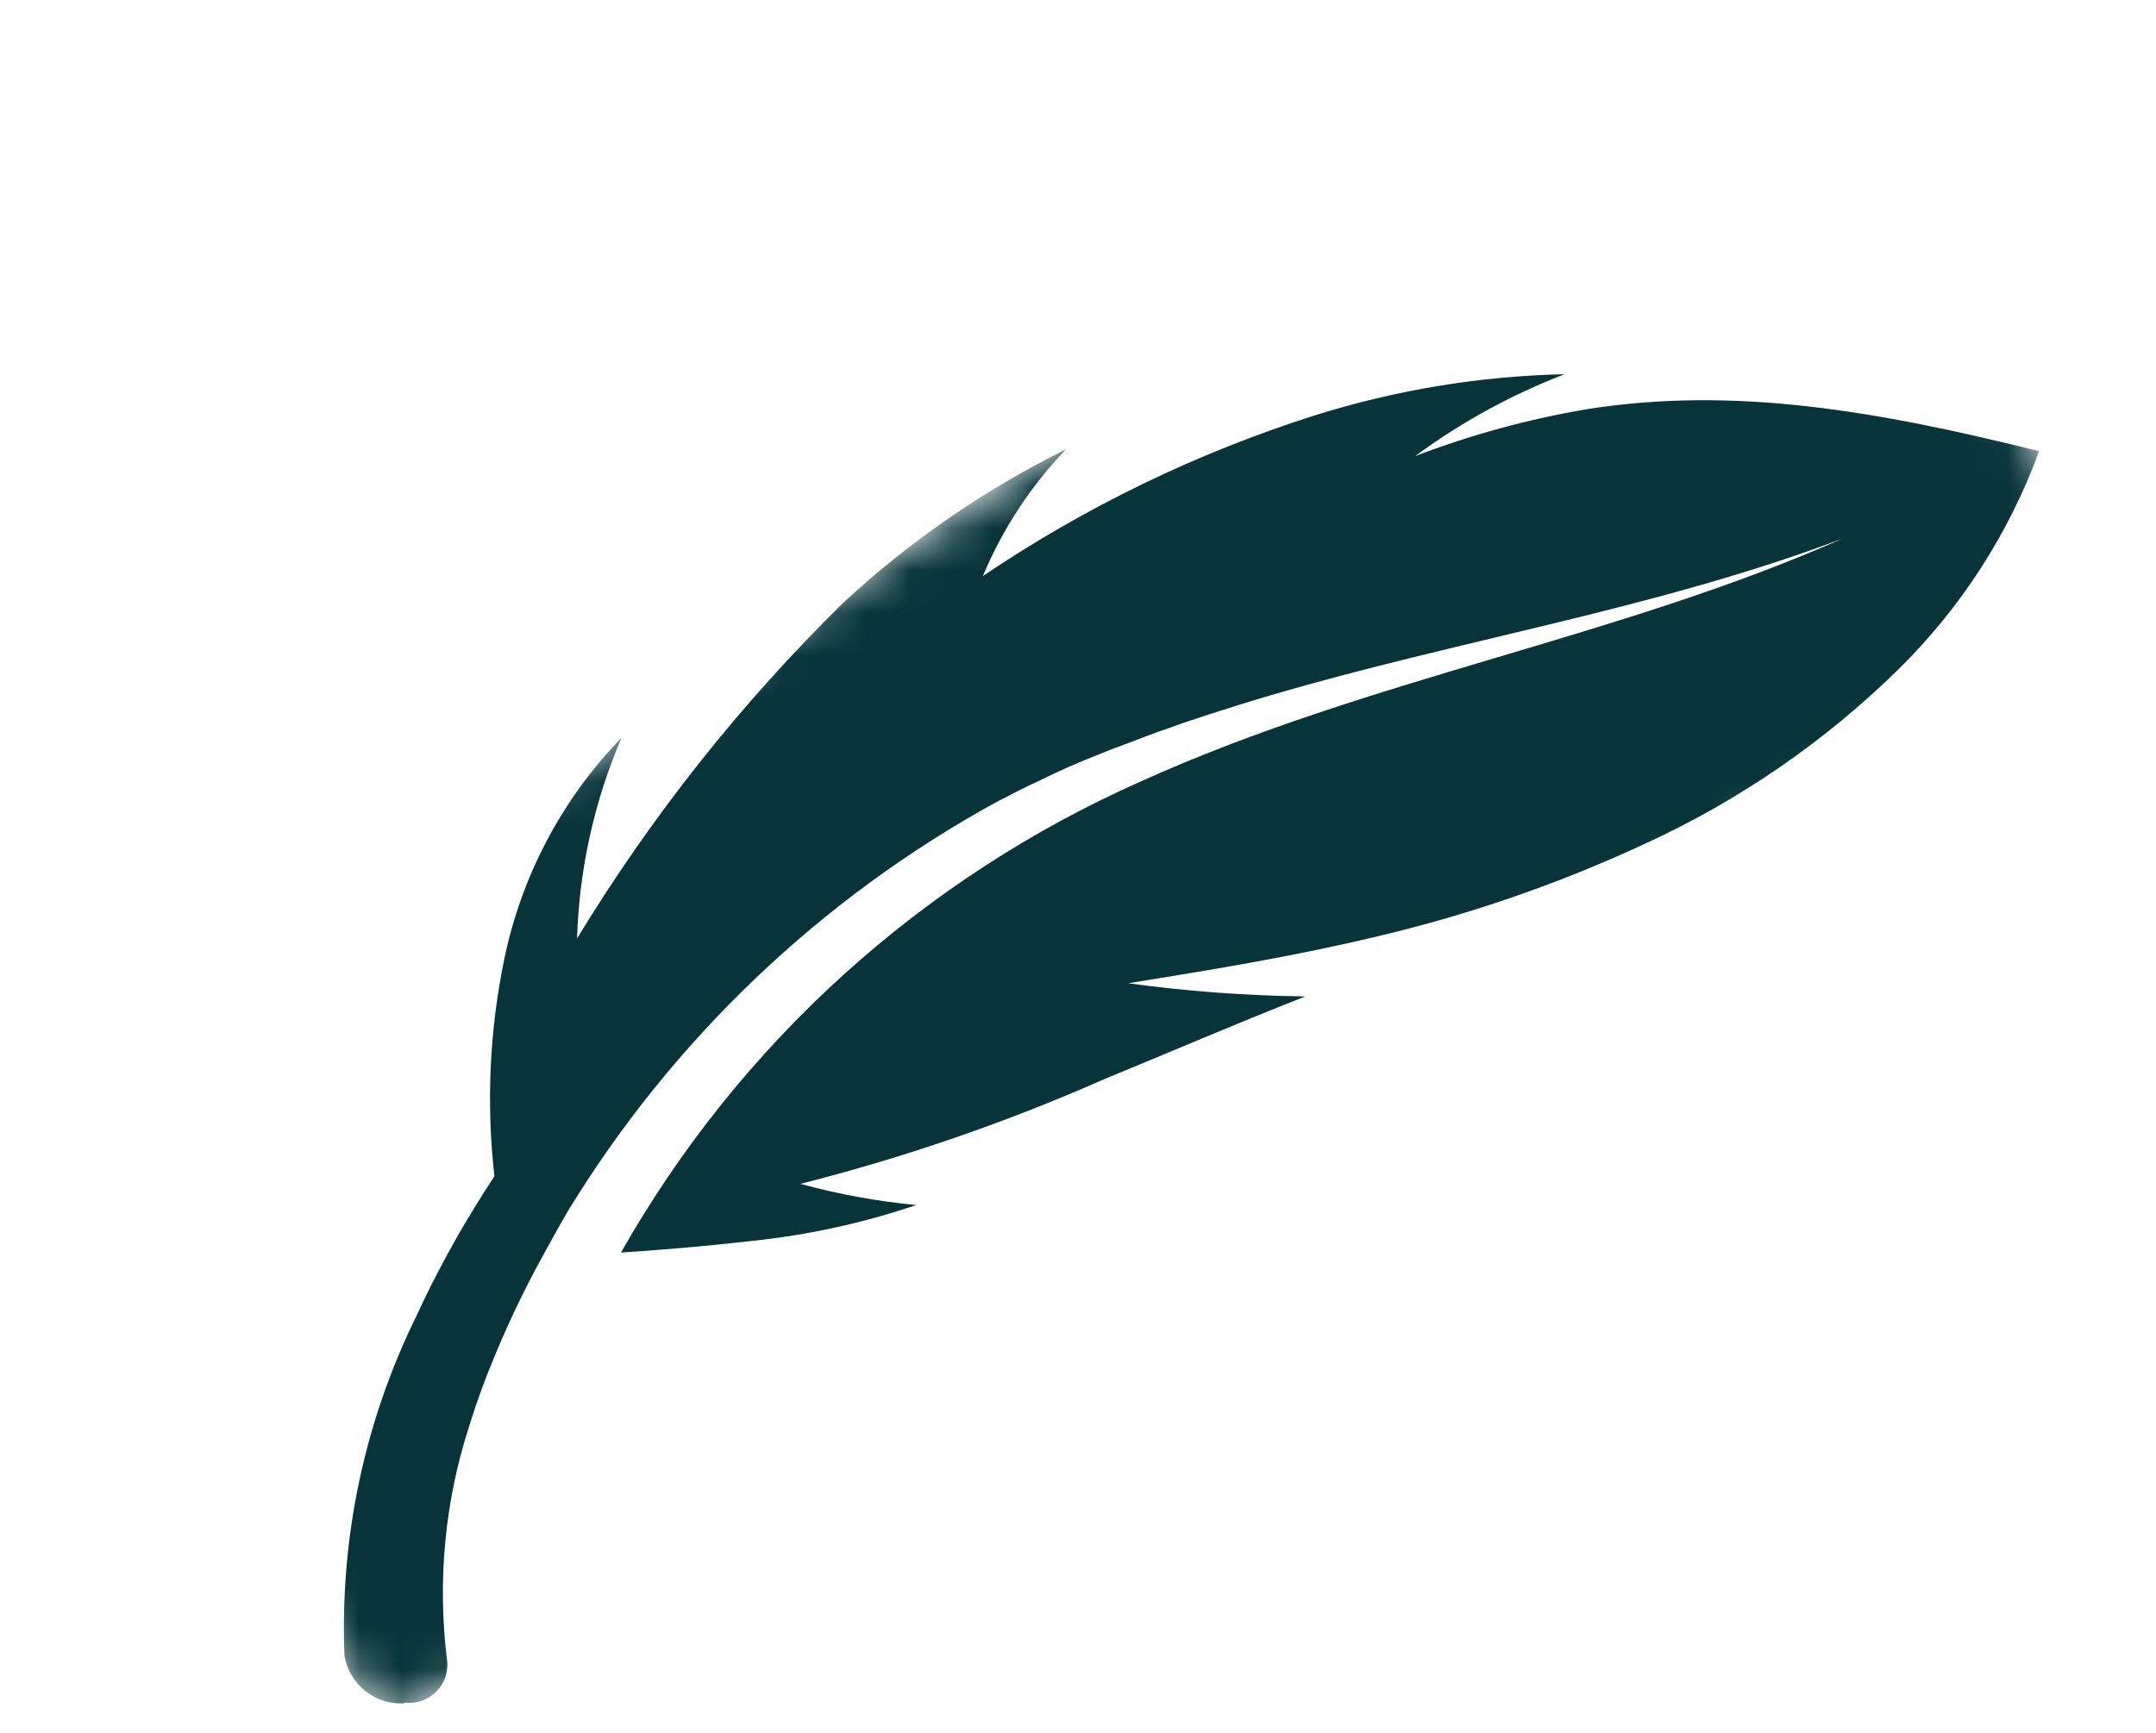 <svg width="51" height="41" viewBox="0 0 51 41" fill="none" xmlns="http://www.w3.org/2000/svg">
<g clip-path="url(#clip0_12_39)">
<mask id="mask0_12_39" style="mask-type:luminance" maskUnits="userSpaceOnUse" x="-1" y="0" width="52" height="41">
<path d="M50.401 14.008L41.302 0L-0.017 26.84L9.082 40.848L50.401 14.008Z" fill="white"/>
</mask>
<g mask="url(#mask0_12_39)">
<path d="M9.574 40.285C9.713 40.301 9.853 40.285 9.985 40.239C10.116 40.192 10.235 40.115 10.331 40.014C10.428 39.914 10.5 39.792 10.541 39.659C10.583 39.526 10.593 39.385 10.571 39.247C10.344 37.396 10.524 35.517 11.099 33.742C11.273 33.175 11.477 32.617 11.708 32.07C12.037 31.275 12.409 30.499 12.823 29.746C13.024 29.376 13.23 29.004 13.438 28.648C15.91 24.6 19.398 21.269 23.555 18.985C23.734 18.893 23.921 18.8 24.112 18.698C24.278 18.614 24.453 18.534 24.633 18.449C25.07 18.23 25.511 18.039 25.962 17.863C26.21 17.759 26.463 17.664 26.713 17.573C27.018 17.455 27.323 17.337 27.636 17.232C27.867 17.147 28.093 17.067 28.332 16.992C28.57 16.917 28.79 16.835 29.023 16.77C29.348 16.661 29.68 16.564 30.016 16.463C34.538 15.13 39.199 14.405 43.595 12.739C38.251 15.105 32.397 16.044 27.002 18.482C21.807 20.783 17.49 24.694 14.689 29.637C15.764 29.564 16.801 29.476 17.797 29.36C19.117 29.222 20.417 28.938 21.674 28.512C20.748 28.424 19.831 28.256 18.934 28.011C21.398 27.386 23.806 26.556 26.132 25.529C27.627 24.916 29.164 24.25 30.878 23.576C29.476 23.558 28.077 23.455 26.689 23.265C28.595 22.954 30.55 22.644 32.601 22.15C34.78 21.636 36.9 20.9 38.93 19.955C41.15 18.936 43.176 17.539 44.918 15.826C46.39 14.375 47.523 12.616 48.235 10.675C44.444 9.73 41.016 9.124 37.52 9.685C36.138 9.92 34.784 10.291 33.475 10.792C34.562 9.991 35.751 9.339 37.011 8.854C35.005 8.898 33.016 9.227 31.102 9.828C28.317 10.713 25.672 11.993 23.25 13.63C23.714 12.518 24.38 11.501 25.215 10.632C23.296 11.58 21.524 12.801 19.954 14.255C17.531 16.634 15.414 19.304 13.65 22.205C13.7 20.57 14.057 18.959 14.702 17.455C13.296 18.905 12.334 20.725 11.927 22.702C11.579 24.389 11.501 26.12 11.696 27.831C11.402 28.271 11.134 28.718 10.875 29.155C10.508 29.798 10.169 30.443 9.873 31.091C8.63 33.597 8.037 36.376 8.148 39.172C8.202 39.502 8.377 39.799 8.637 40.008C8.897 40.216 9.226 40.322 9.559 40.303L9.574 40.285Z" fill="#063439"/>
</g>
</g>
<defs>
<clipPath id="clip0_12_39">
<rect width="50.396" height="40.825" fill="white"/>
</clipPath>
</defs>
</svg>
